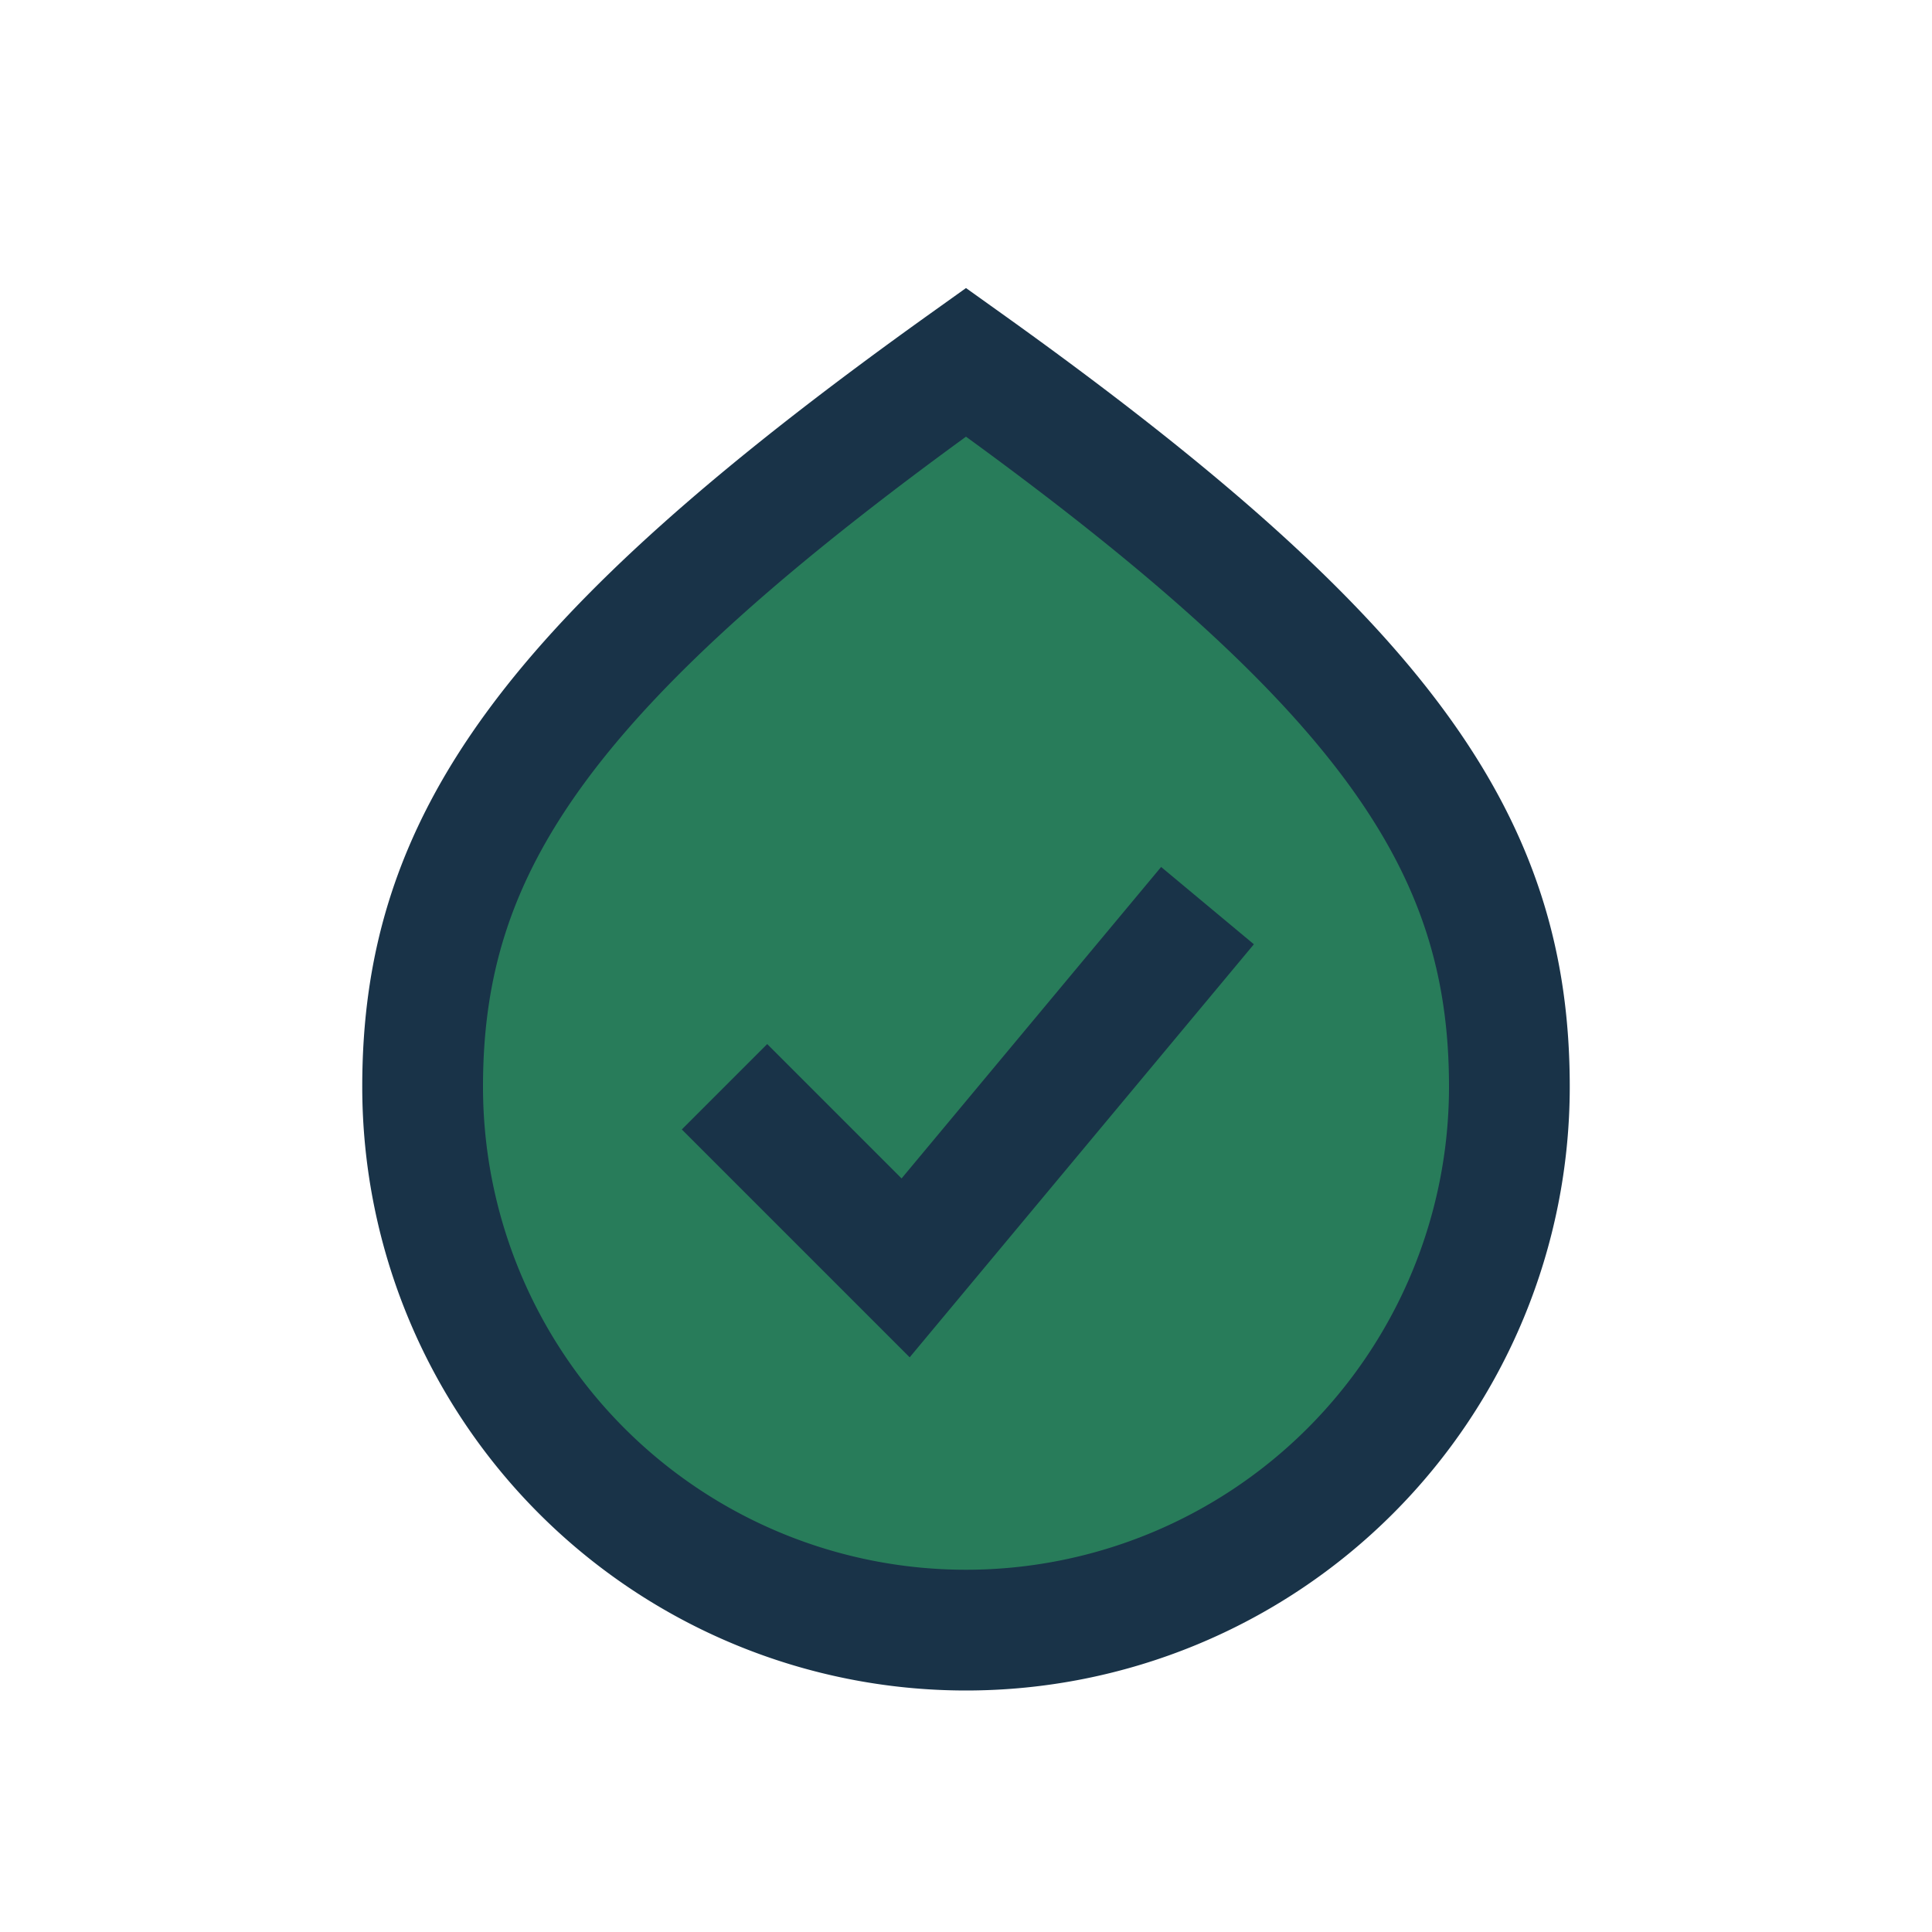 <?xml version="1.0" encoding="UTF-8"?>
<svg xmlns="http://www.w3.org/2000/svg" width="32" height="32" viewBox="0 0 32 32"><path d="M16 6c7 5 9 8 9 12a9 9 0 0 1-18 0C7 14 9 11 16 6z" fill="#287C5A" stroke="#193348" stroke-width="2"/><path d="M12 18l3 3 5-6" stroke="#193348" stroke-width="2" fill="none"/></svg>